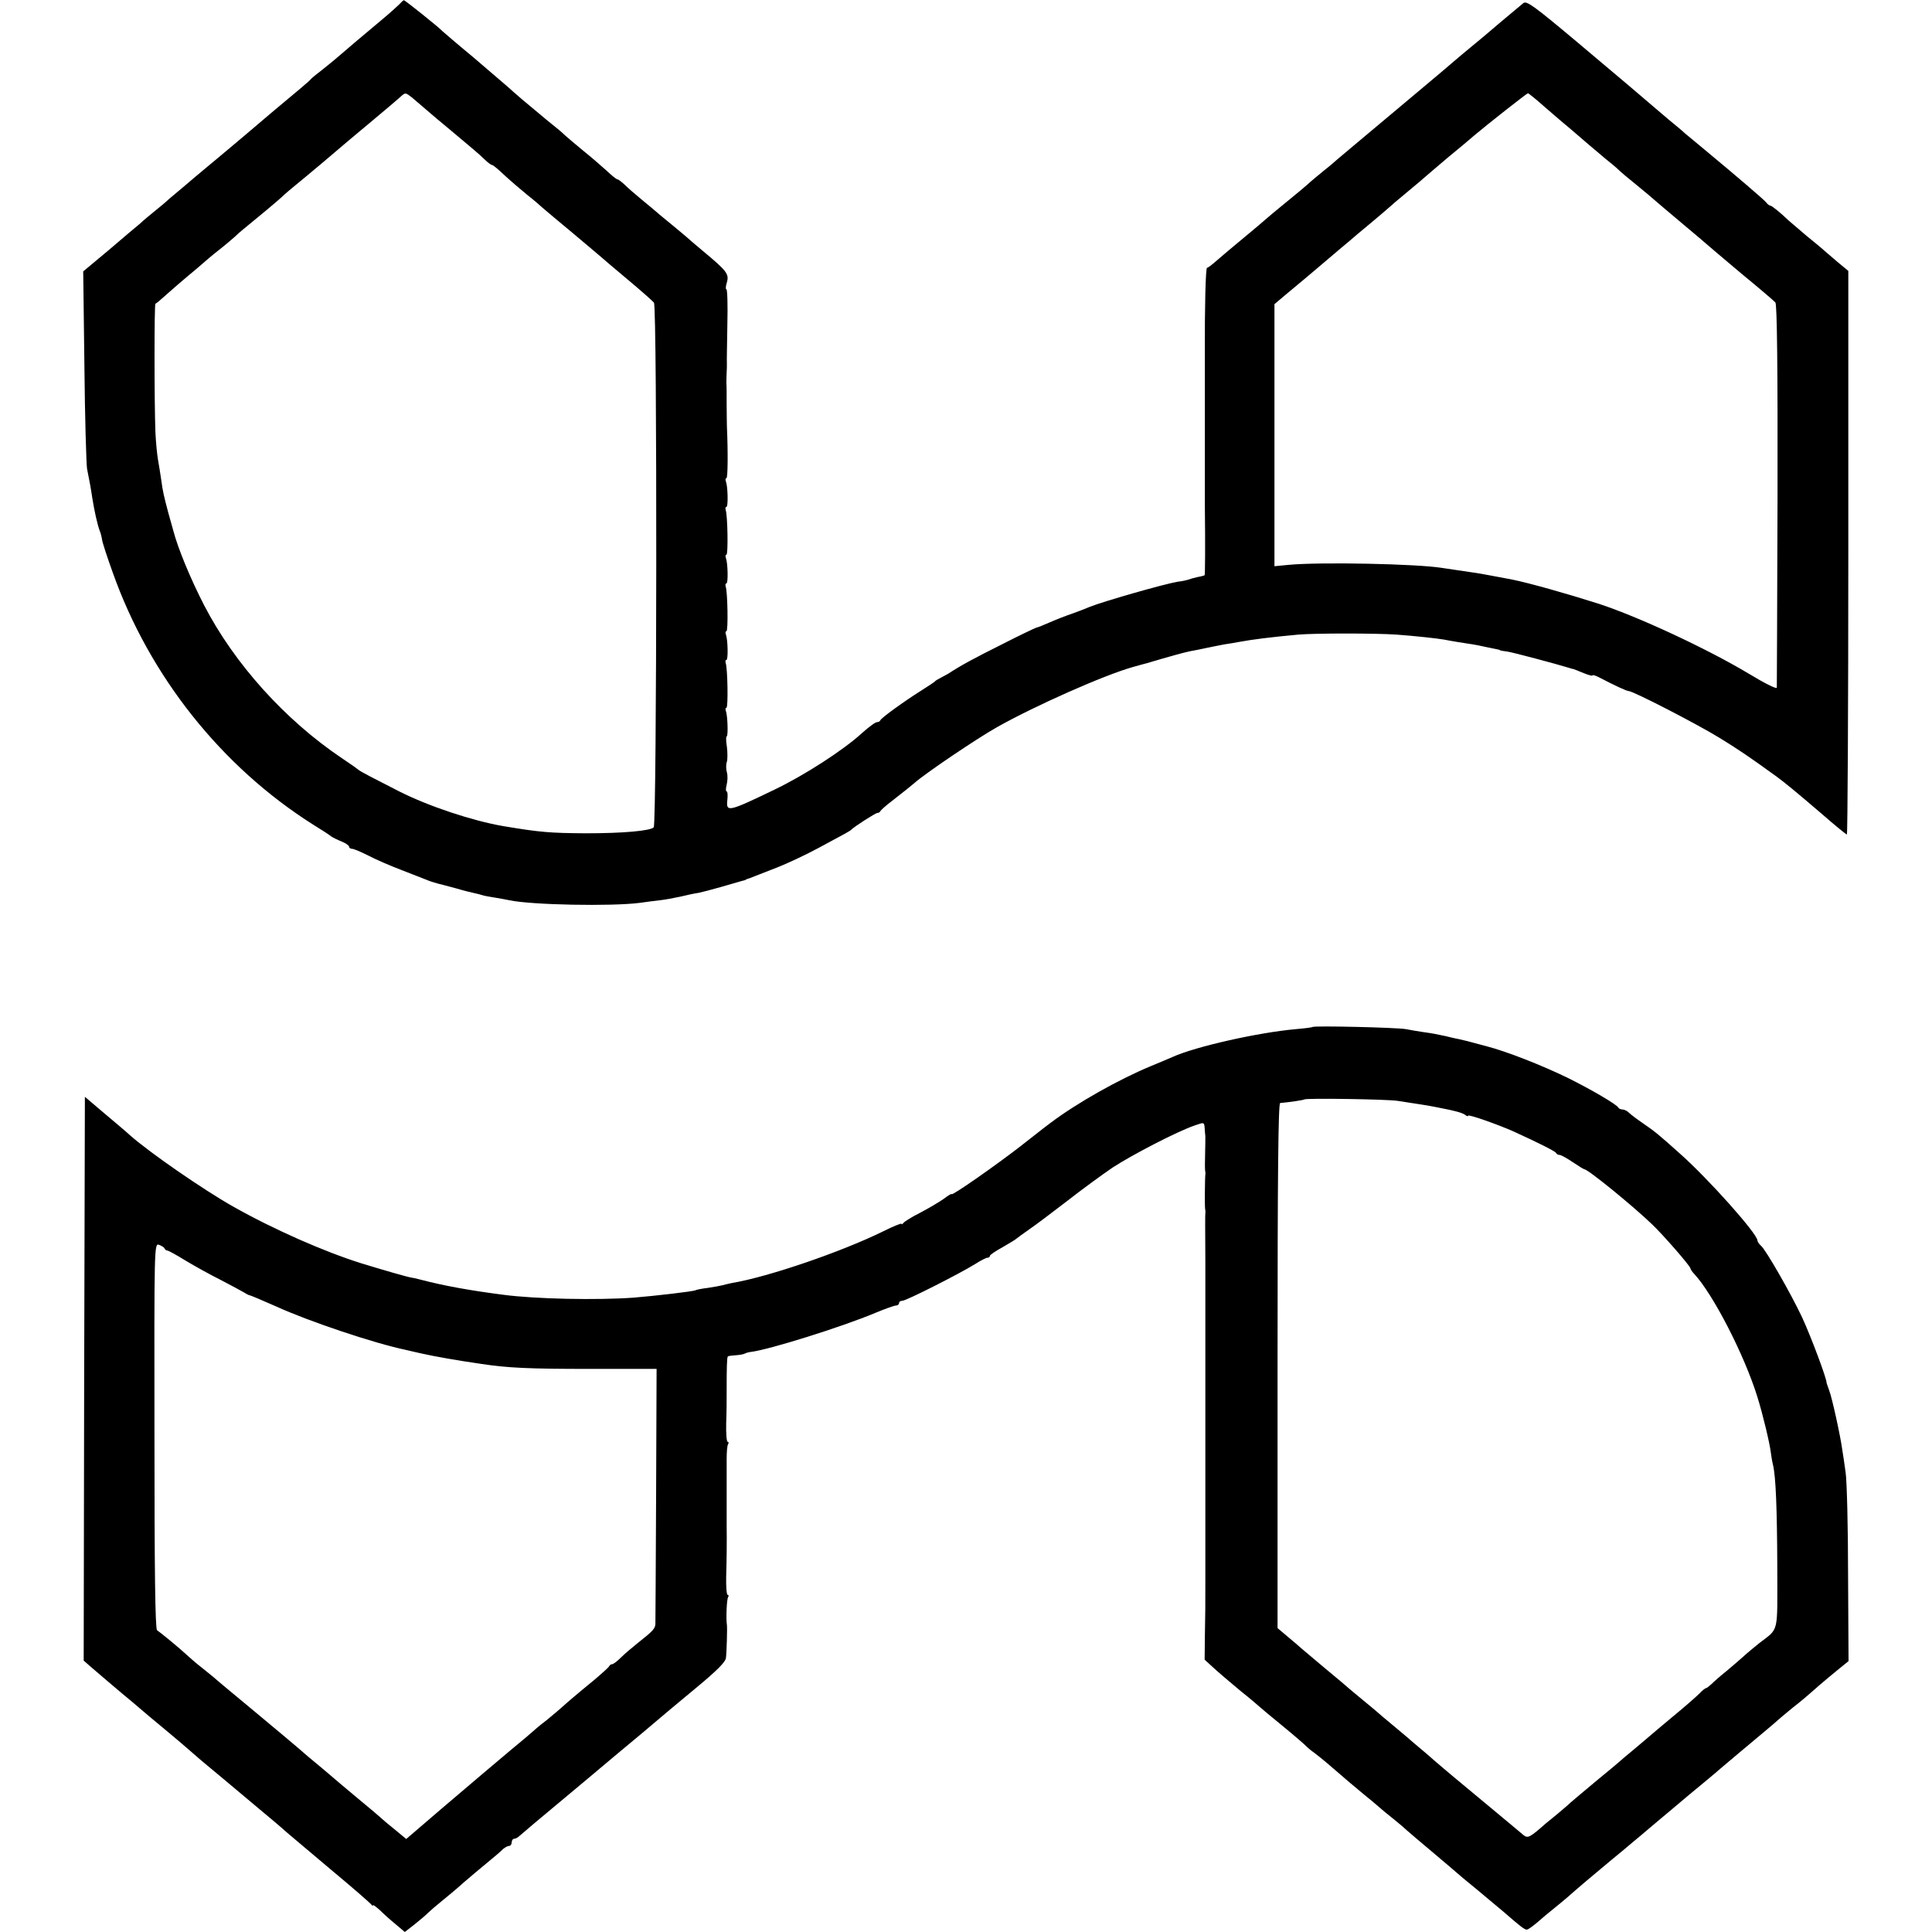 <?xml version="1.0" standalone="no"?>
<!DOCTYPE svg PUBLIC "-//W3C//DTD SVG 20010904//EN"
 "http://www.w3.org/TR/2001/REC-SVG-20010904/DTD/svg10.dtd">
<svg version="1.0" xmlns="http://www.w3.org/2000/svg"
 width="808pt" height="808pt" viewBox="0 0 808 808"
 preserveAspectRatio="xMidYMid meet">
<g transform="translate(0,808) scale(0.1,-0.1)"
fill="#000000" stroke="none">
<path d="M1670 8062 c-9 -9 -40 -37 -70 -62 -104 -87 -145 -122 -175 -148 -17
-15 -51 -43 -75 -62 -25 -19 -47 -37 -50 -41 -4 -6 -38 -35 -169 -144 -13 -11
-58 -49 -100 -85 -42 -36 -99 -83 -125 -105 -27 -22 -56 -47 -66 -55 -10 -8
-39 -33 -65 -55 -26 -22 -57 -48 -69 -58 -11 -11 -38 -33 -59 -50 -22 -18 -49
-40 -60 -51 -12 -10 -71 -59 -130 -110 l-109 -91 5 -395 c2 -217 8 -411 11
-430 11 -55 16 -82 22 -123 9 -56 21 -109 31 -137 4 -8 8 -25 10 -38 2 -13 22
-74 44 -135 154 -435 456 -814 839 -1056 36 -22 70 -44 75 -49 6 -4 25 -14 43
-21 17 -7 32 -17 32 -22 0 -5 6 -9 13 -9 7 0 37 -13 67 -28 30 -16 93 -43 140
-61 47 -18 94 -37 105 -41 11 -5 31 -11 45 -15 14 -3 50 -13 80 -21 30 -9 63
-17 73 -19 10 -2 26 -6 35 -9 9 -3 33 -7 52 -10 19 -3 46 -8 60 -11 95 -20
428 -26 545 -11 28 4 66 9 85 11 19 2 58 9 85 15 28 7 62 14 77 16 14 3 57 14
95 25 37 11 75 22 83 24 8 2 16 4 18 5 1 2 5 3 10 5 4 1 16 5 27 10 11 4 54
21 95 37 41 16 118 52 170 80 125 67 134 72 140 78 14 14 102 70 109 70 5 0
11 3 13 8 2 4 23 23 48 42 55 43 79 62 94 75 42 38 259 185 346 234 158 89
448 218 570 252 25 7 50 14 55 15 94 28 156 45 180 50 17 3 48 9 70 14 22 5
56 11 75 15 19 3 46 7 60 10 60 11 131 20 250 31 71 6 322 6 410 0 81 -6 172
-16 200 -21 24 -5 91 -16 120 -20 8 -1 33 -6 55 -11 54 -11 55 -11 58 -13 1
-2 15 -4 31 -6 22 -3 206 -52 261 -69 6 -2 12 -4 15 -4 3 -1 22 -8 43 -17 20
-8 37 -13 37 -10 0 4 12 0 28 -8 67 -35 115 -57 123 -57 19 0 286 -138 379
-195 83 -51 124 -79 239 -162 38 -28 78 -61 188 -155 56 -49 104 -88 107 -88
3 0 6 530 6 1178 l0 1179 -47 39 c-25 21 -51 44 -57 49 -6 6 -38 32 -71 59
-33 28 -67 57 -76 65 -31 30 -69 61 -75 61 -4 0 -12 6 -18 14 -10 12 -111 99
-270 231 -27 22 -58 48 -70 58 -11 11 -41 35 -65 55 -24 21 -55 46 -67 57 -58
50 -123 105 -318 269 -181 152 -212 174 -225 163 -51 -42 -147 -123 -151 -127
-3 -3 -30 -25 -60 -50 -30 -25 -57 -47 -60 -50 -3 -3 -117 -100 -255 -215
-137 -115 -252 -211 -255 -214 -3 -3 -27 -24 -55 -46 -27 -22 -57 -47 -65 -55
-9 -8 -49 -42 -90 -75 -41 -33 -81 -67 -90 -75 -9 -8 -38 -33 -65 -55 -84 -70
-107 -89 -139 -117 -17 -15 -34 -28 -38 -28 -6 0 -10 -178 -9 -355 0 -11 0
-85 0 -165 0 -80 0 -152 0 -160 0 -8 0 -80 0 -160 0 -80 0 -152 0 -160 2 -161
1 -283 -1 -286 -2 -1 -15 -5 -28 -7 -14 -3 -32 -8 -40 -11 -8 -3 -28 -7 -45
-9 -55 -9 -314 -83 -370 -106 -11 -5 -42 -17 -70 -27 -27 -9 -70 -26 -95 -37
-25 -11 -50 -21 -56 -22 -6 -2 -70 -32 -142 -69 -120 -60 -172 -88 -227 -124
-11 -6 -27 -15 -35 -19 -8 -4 -17 -9 -20 -13 -3 -3 -30 -21 -60 -40 -67 -42
-164 -112 -168 -122 -2 -5 -8 -8 -13 -8 -8 0 -31 -17 -63 -45 -78 -72 -243
-178 -366 -237 -195 -94 -204 -96 -198 -43 2 19 1 35 -3 35 -4 0 -4 12 0 28 4
15 5 38 1 52 -4 14 -4 34 0 44 3 11 3 39 0 63 -4 23 -4 43 -1 43 7 0 4 87 -3
106 -3 8 -2 14 2 14 8 0 5 166 -3 187 -2 7 -1 13 3 13 8 0 6 85 -2 106 -3 8
-2 14 2 14 8 0 5 166 -3 187 -2 7 -1 13 3 13 8 0 6 85 -2 106 -3 8 -2 14 2 14
8 0 5 166 -3 187 -2 7 -1 13 3 13 8 0 6 85 -2 106 -3 8 -2 14 2 14 6 0 7 108
2 220 0 14 -1 55 -1 93 0 37 0 75 -1 85 0 9 0 28 1 42 1 14 1 32 1 40 -1 8 1
81 2 163 2 81 0 147 -4 147 -4 0 -3 13 2 29 10 35 0 48 -100 131 -36 30 -67
57 -70 60 -3 3 -30 25 -60 50 -30 25 -60 49 -66 55 -6 5 -33 28 -60 50 -27 22
-59 50 -72 63 -13 12 -26 22 -30 22 -4 0 -25 17 -47 38 -22 20 -65 57 -95 81
-30 25 -65 54 -77 65 -12 12 -36 32 -54 46 -17 14 -41 33 -52 43 -12 10 -44
37 -72 60 -27 23 -56 49 -65 57 -9 8 -72 62 -140 120 -69 57 -127 107 -130
110 -11 13 -157 130 -161 129 -2 0 -11 -8 -19 -17z m52 -389 c12 -10 40 -34
62 -53 23 -20 68 -58 101 -85 91 -76 117 -98 142 -122 13 -13 27 -23 31 -23 4
0 27 -19 52 -43 25 -23 68 -60 95 -82 28 -22 56 -46 63 -53 8 -7 66 -56 130
-109 64 -54 119 -100 122 -103 3 -3 50 -43 105 -89 55 -46 105 -90 110 -97 14
-15 12 -2181 -1 -2194 -15 -15 -129 -25 -284 -25 -149 1 -190 4 -345 30 -128
22 -310 82 -435 145 -108 55 -164 84 -170 90 -3 3 -34 25 -70 49 -237 159
-450 395 -577 641 -57 111 -109 237 -128 310 -2 8 -12 42 -21 75 -19 72 -23
88 -30 140 -3 22 -9 58 -13 81 -4 22 -9 74 -11 115 -5 135 -5 539 0 539 3 0
23 17 46 38 22 20 63 55 89 77 27 22 56 47 65 55 9 8 38 33 65 54 28 22 57 47
66 55 9 9 25 23 35 31 47 38 149 123 159 133 7 7 23 21 36 32 88 72 205 171
209 175 3 3 59 50 125 105 66 55 126 106 133 113 17 15 18 15 44 -5z m4739
-41 c36 -31 88 -76 115 -98 27 -23 59 -51 72 -62 13 -11 42 -35 64 -54 23 -18
49 -40 57 -48 9 -9 41 -36 71 -60 30 -25 60 -49 66 -55 11 -10 74 -63 163
-138 25 -21 55 -46 66 -56 11 -10 79 -67 150 -127 72 -59 135 -113 140 -119 7
-7 10 -276 9 -805 -1 -437 -3 -800 -3 -806 -1 -7 -54 20 -118 59 -174 104
-459 237 -627 292 -135 43 -288 86 -361 101 -53 10 -142 27 -160 29 -21 3 -74
11 -135 20 -107 17 -504 25 -637 13 l-63 -6 0 548 0 548 57 48 c32 27 67 56
78 65 28 24 115 97 145 123 14 11 43 36 65 55 99 82 139 117 149 126 6 6 38
32 71 60 33 27 62 52 65 55 3 3 46 39 95 81 50 41 99 82 110 92 53 45 221 177
225 177 3 0 35 -26 71 -58z"/>
<path d="M5489 3785 c-2 -2 -33 -6 -69 -9 -158 -14 -420 -73 -515 -116 -11 -5
-54 -23 -95 -40 -132 -55 -306 -153 -415 -235 -22 -16 -80 -62 -130 -101 -98
-76 -285 -207 -285 -198 0 3 -15 -6 -32 -19 -18 -13 -62 -39 -98 -58 -36 -18
-68 -38 -72 -44 -4 -5 -8 -7 -8 -3 0 3 -35 -11 -77 -32 -173 -85 -478 -190
-633 -216 -14 -3 -31 -7 -38 -9 -7 -2 -34 -7 -60 -11 -26 -3 -50 -8 -53 -10
-8 -5 -172 -24 -259 -31 -152 -11 -409 -6 -545 12 -140 18 -250 38 -345 63
-19 5 -37 9 -40 9 -15 2 -109 29 -207 59 -157 49 -370 143 -538 238 -124 70
-347 224 -430 297 -16 15 -66 57 -110 94 l-80 68 -3 -1179 -2 -1179 32 -28
c49 -42 91 -78 134 -114 22 -18 53 -44 69 -58 17 -15 64 -54 105 -88 41 -34
82 -69 91 -77 9 -8 36 -31 60 -52 24 -20 65 -54 90 -75 25 -21 69 -58 99 -83
110 -92 146 -122 170 -144 14 -12 97 -82 185 -156 88 -73 163 -139 167 -144 4
-6 8 -8 8 -4 0 3 12 -6 28 -20 15 -15 45 -42 66 -59 l39 -33 41 32 c22 18 48
39 56 48 8 8 36 32 62 53 26 21 53 44 60 50 7 7 40 35 73 63 93 77 106 88 120
102 8 6 18 12 24 12 6 0 11 7 11 15 0 8 5 15 11 15 6 0 16 6 23 13 7 6 35 30
61 52 27 22 125 105 219 183 94 79 188 158 209 175 22 18 44 37 50 42 29 25
159 134 203 170 82 68 118 104 120 121 3 22 6 126 4 139 -4 23 -1 106 5 115 3
6 3 10 -2 10 -4 0 -7 35 -6 77 2 65 3 140 2 216 0 6 0 59 0 117 0 58 0 128 0
157 0 29 2 57 6 63 3 5 3 10 -2 10 -4 0 -7 35 -6 77 2 43 2 107 2 143 0 85 1
134 5 137 1 2 16 4 32 5 16 1 33 4 39 7 5 3 16 6 25 7 76 9 382 105 520 163
41 17 80 31 87 31 7 0 13 5 13 10 0 6 6 10 14 10 16 0 241 114 305 154 22 14
45 26 51 26 5 0 10 3 10 8 0 4 24 20 53 36 28 16 54 32 57 35 3 3 28 21 55 40
28 19 99 73 159 119 60 47 145 109 189 139 83 54 270 151 343 176 39 14 40 14
42 -9 1 -13 2 -30 3 -36 0 -7 0 -40 -1 -73 -1 -33 -1 -64 0 -70 1 -5 2 -13 1
-17 -2 -15 -3 -133 -1 -143 1 -5 2 -14 1 -18 -1 -7 -1 -60 0 -202 0 -17 0
-161 0 -245 0 -14 0 -70 0 -125 0 -55 0 -107 0 -115 0 -8 0 -60 0 -115 0 -55
0 -111 0 -125 0 -14 0 -70 0 -125 0 -55 0 -107 0 -115 0 -8 0 -60 0 -115 0
-55 0 -111 0 -125 0 -14 0 -70 0 -125 0 -131 0 -125 -2 -238 l-1 -98 35 -32
c19 -18 70 -61 113 -97 44 -35 81 -67 84 -70 3 -3 46 -39 95 -79 50 -41 95
-80 100 -86 6 -6 19 -17 31 -25 11 -8 47 -37 79 -65 67 -58 80 -69 132 -112
21 -17 48 -39 60 -50 11 -10 40 -34 63 -52 24 -19 48 -40 54 -46 6 -6 54 -46
106 -90 52 -44 97 -82 100 -85 3 -3 43 -37 90 -75 47 -39 96 -80 110 -92 70
-61 86 -73 95 -73 6 0 25 14 44 30 18 16 49 42 68 57 19 15 45 37 58 48 37 33
116 100 185 157 36 29 76 63 90 75 14 11 48 40 75 63 28 23 61 52 75 63 30 26
137 115 164 137 10 8 23 20 30 25 6 6 54 46 106 90 52 43 113 95 136 114 22
20 58 50 80 68 37 29 54 43 114 96 14 12 47 40 73 61 l48 39 -2 361 c0 199 -5
390 -10 426 -5 36 -11 79 -14 95 -7 55 -43 220 -55 250 -6 17 -11 31 -11 32 2
14 -65 193 -102 273 -48 102 -152 283 -172 300 -8 7 -15 17 -15 22 0 28 -207
260 -326 365 -87 78 -104 92 -154 126 -25 17 -51 37 -58 44 -7 7 -19 13 -27
13 -7 0 -15 4 -17 8 -5 12 -112 75 -213 125 -105 51 -254 110 -340 132 -77 21
-90 24 -117 30 -13 2 -36 8 -53 12 -38 8 -51 11 -95 17 -19 3 -51 8 -70 12
-40 7 -385 15 -391 9z m356 -309 c74 -11 142 -22 160 -26 6 -1 15 -3 20 -4 58
-11 92 -20 103 -29 6 -5 12 -7 12 -3 0 7 125 -37 190 -66 101 -46 175 -83 178
-90 2 -5 8 -8 14 -8 6 0 30 -13 55 -30 24 -16 46 -30 49 -30 15 0 203 -153
284 -231 47 -45 154 -168 159 -182 2 -7 9 -17 15 -23 80 -85 212 -342 266
-517 23 -74 51 -191 56 -232 2 -16 6 -40 9 -51 12 -50 17 -185 18 -426 0 -289
9 -254 -78 -322 -20 -16 -50 -41 -65 -55 -16 -14 -48 -42 -71 -61 -24 -19 -51
-43 -61 -53 -10 -9 -20 -17 -23 -17 -3 0 -16 -10 -28 -23 -12 -12 -62 -56
-112 -97 -49 -41 -92 -77 -95 -80 -3 -3 -32 -27 -65 -55 -33 -27 -62 -52 -65
-55 -3 -3 -45 -38 -95 -79 -49 -41 -98 -82 -107 -90 -9 -9 -33 -29 -53 -46
-20 -16 -42 -35 -49 -40 -68 -60 -76 -64 -94 -50 -9 8 -66 55 -127 106 -60 50
-132 110 -160 133 -27 22 -65 55 -85 72 -19 17 -48 42 -64 55 -16 13 -34 29
-40 34 -6 6 -38 32 -71 60 -33 27 -62 52 -65 55 -3 3 -30 25 -60 50 -30 25
-57 47 -60 50 -3 3 -45 39 -95 80 -49 41 -95 80 -101 85 -6 6 -31 27 -56 48
l-45 38 0 1098 c0 801 3 1098 11 1098 36 3 98 12 101 15 6 6 345 1 390 -6z
m-5157 -617 c2 -5 7 -9 12 -9 4 0 39 -19 76 -42 38 -23 105 -60 149 -82 44
-23 87 -46 95 -51 8 -5 17 -10 20 -11 8 -1 56 -22 113 -47 140 -64 413 -155
542 -182 11 -3 40 -9 65 -15 63 -14 149 -29 252 -44 112 -17 199 -21 453 -21
l281 0 -2 -525 c-1 -289 -3 -533 -3 -542 -1 -19 -11 -30 -72 -78 -24 -19 -57
-47 -72 -62 -16 -16 -32 -28 -37 -28 -5 0 -10 -4 -12 -8 -1 -4 -30 -30 -63
-58 -77 -63 -114 -95 -135 -114 -9 -8 -38 -33 -65 -55 -28 -21 -52 -42 -55
-45 -3 -3 -45 -39 -95 -80 -115 -97 -113 -95 -288 -244 l-148 -127 -52 43
c-29 23 -54 45 -57 48 -3 3 -45 39 -95 80 -49 41 -92 77 -95 80 -3 3 -32 27
-65 55 -33 27 -71 59 -85 72 -14 12 -97 82 -185 155 -88 73 -165 137 -171 143
-6 5 -28 23 -48 39 -21 16 -50 41 -65 55 -31 29 -108 92 -124 103 -8 4 -11
255 -11 812 -1 801 -1 806 19 800 11 -4 22 -11 23 -15z"/>
</g>
</svg>
